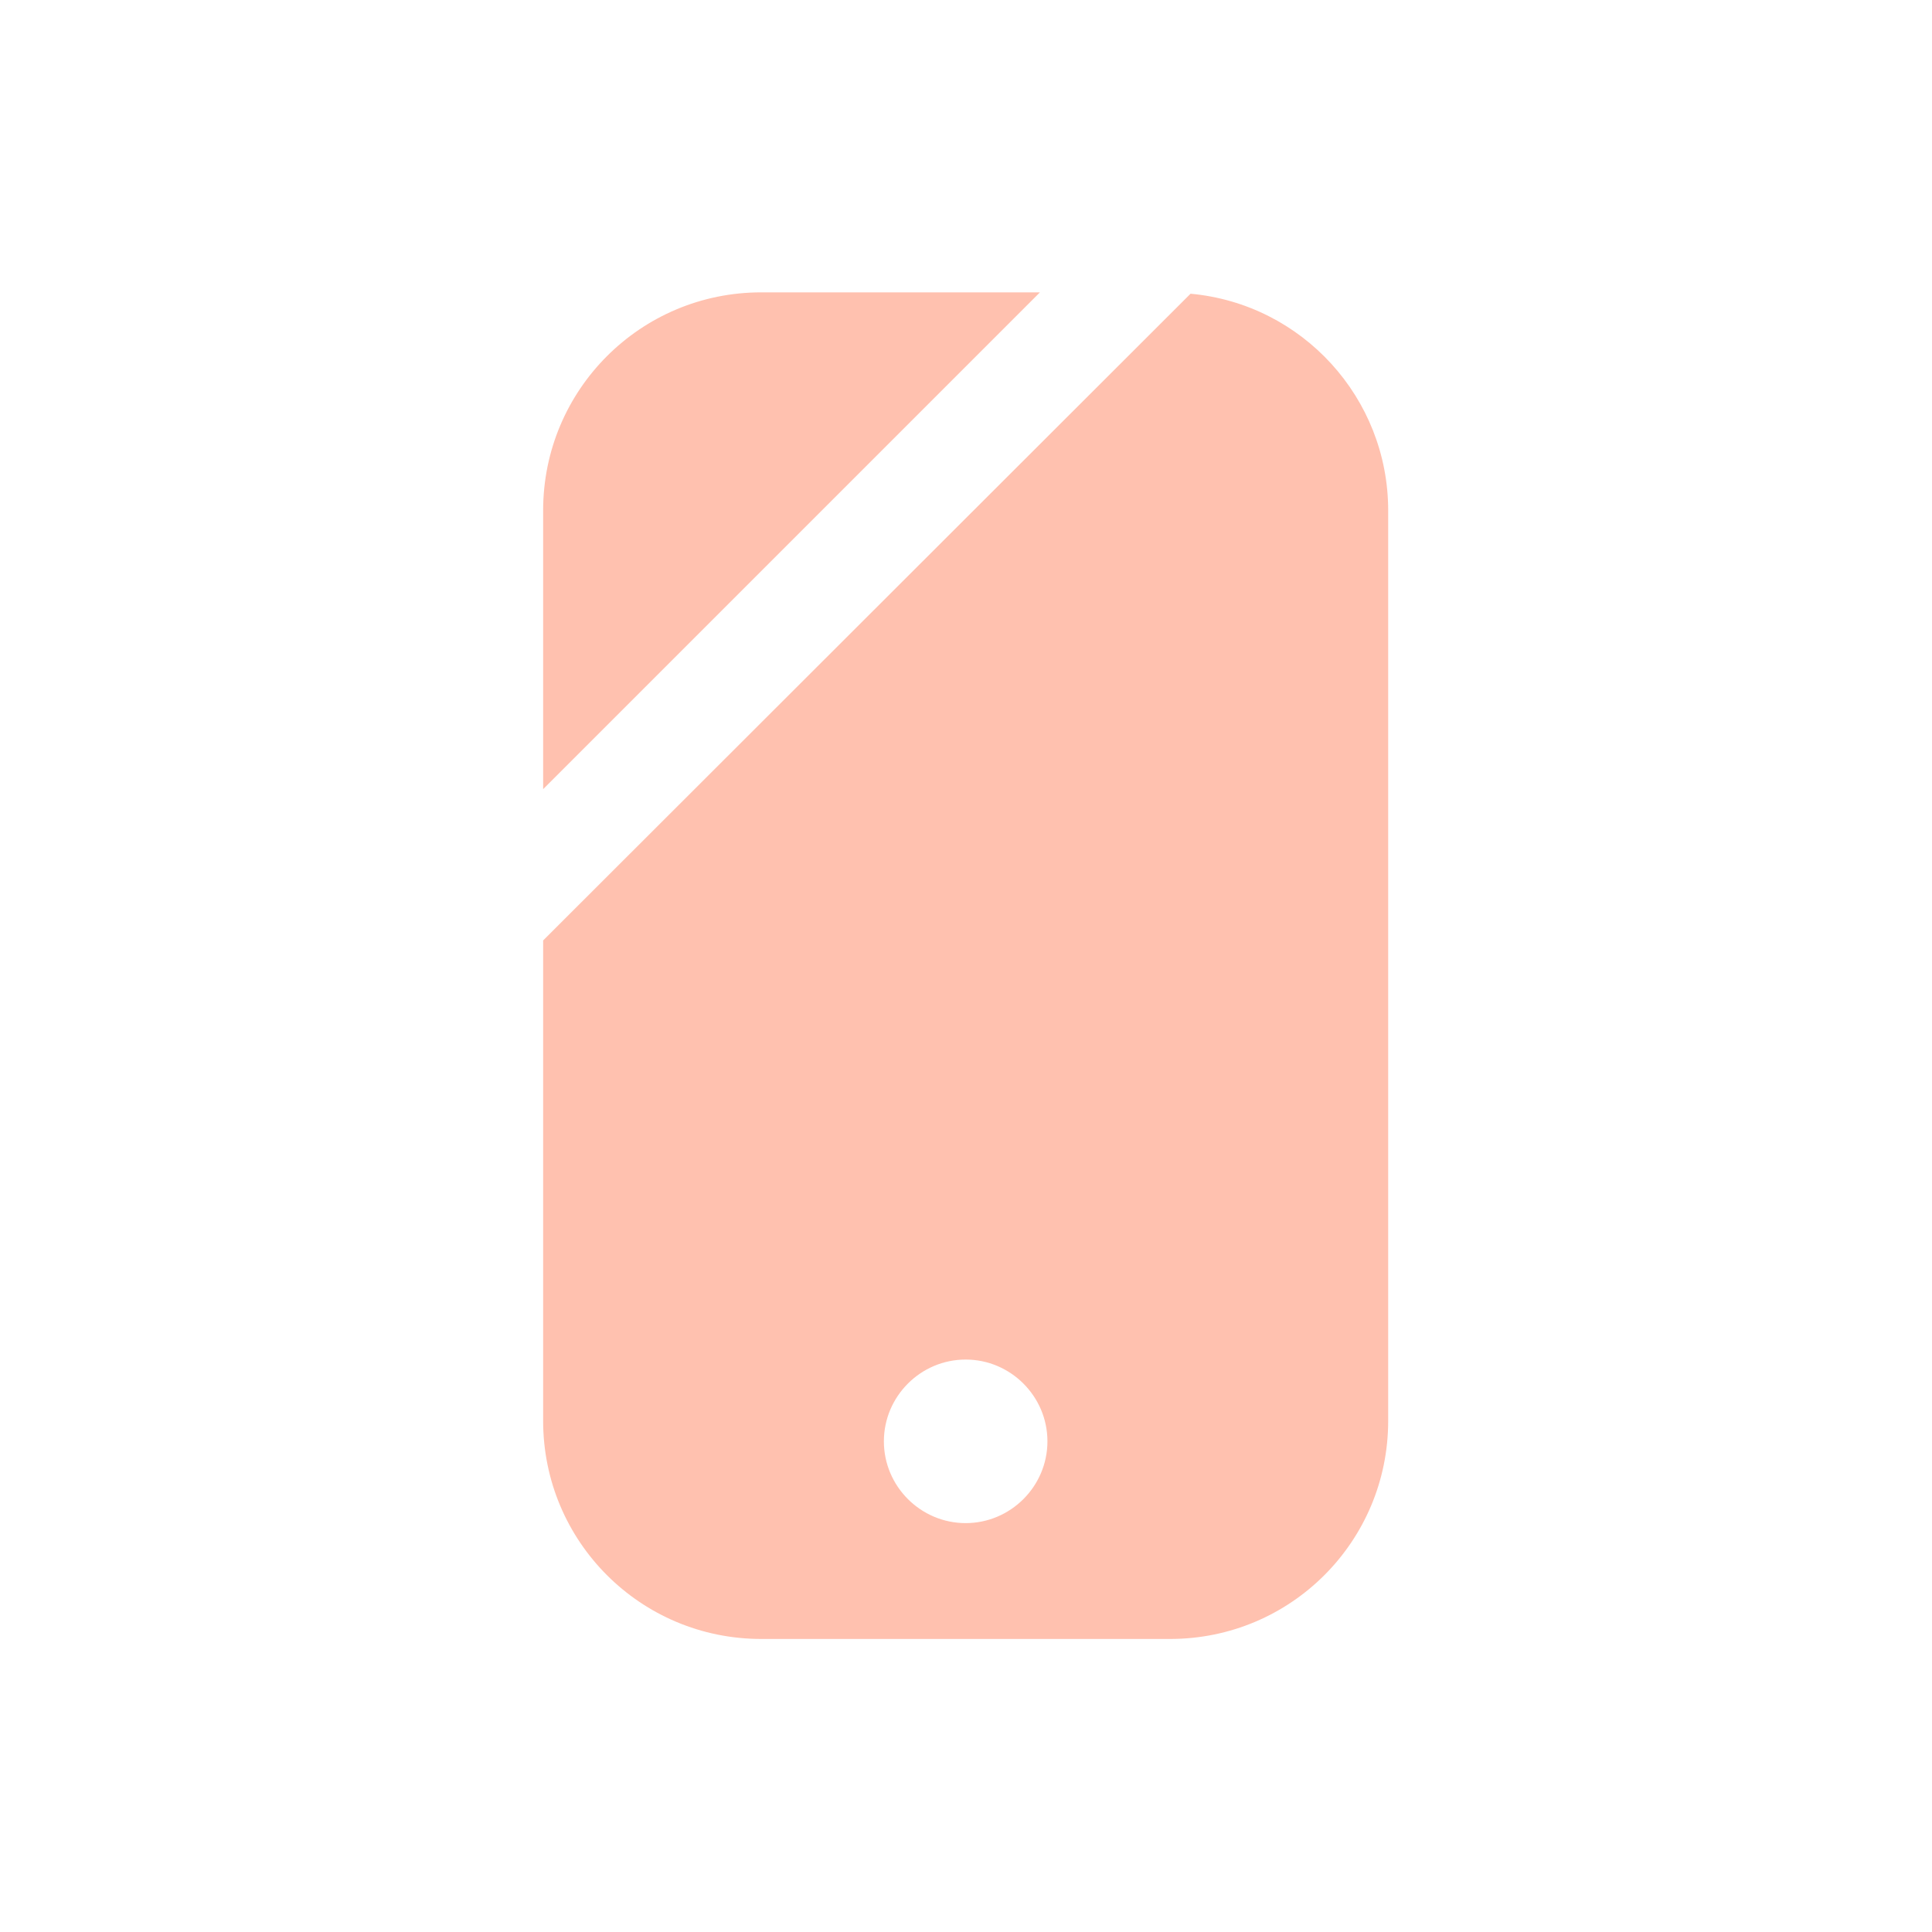 <?xml version="1.0" encoding="utf-8"?>
<!-- Generator: Adobe Illustrator 21.0.0, SVG Export Plug-In . SVG Version: 6.00 Build 0)  -->
<svg version="1.1" id="Capa_1" xmlns="http://www.w3.org/2000/svg" xmlns:xlink="http://www.w3.org/1999/xlink" x="0px" y="0px"
	 viewBox="0 0 283.5 283.5" style="enable-background:new 0 0 283.5 283.5;" xml:space="preserve">
<style type="text/css">
	.st0{fill:#FFC1AF;}
</style>
<title>movilconRaya_nuestraApp</title>
<path class="st0" d="M152.6,42.9h-40.9c-17.7,0-32,14.3-32,32v40.9L152.6,42.9z M174.7,43.1l-95,94.9v70.5c0,17.7,14.3,32,32,32h60
	c17.7,0,32-14.3,32-32V74.9C203.7,58.4,191.1,44.6,174.7,43.1z M141.7,223.5c-6.6,0-12-5.4-12-12s5.4-12,12-12s12,5.4,12,12
	S148.3,223.5,141.7,223.5L141.7,223.5z"/>
</svg>

